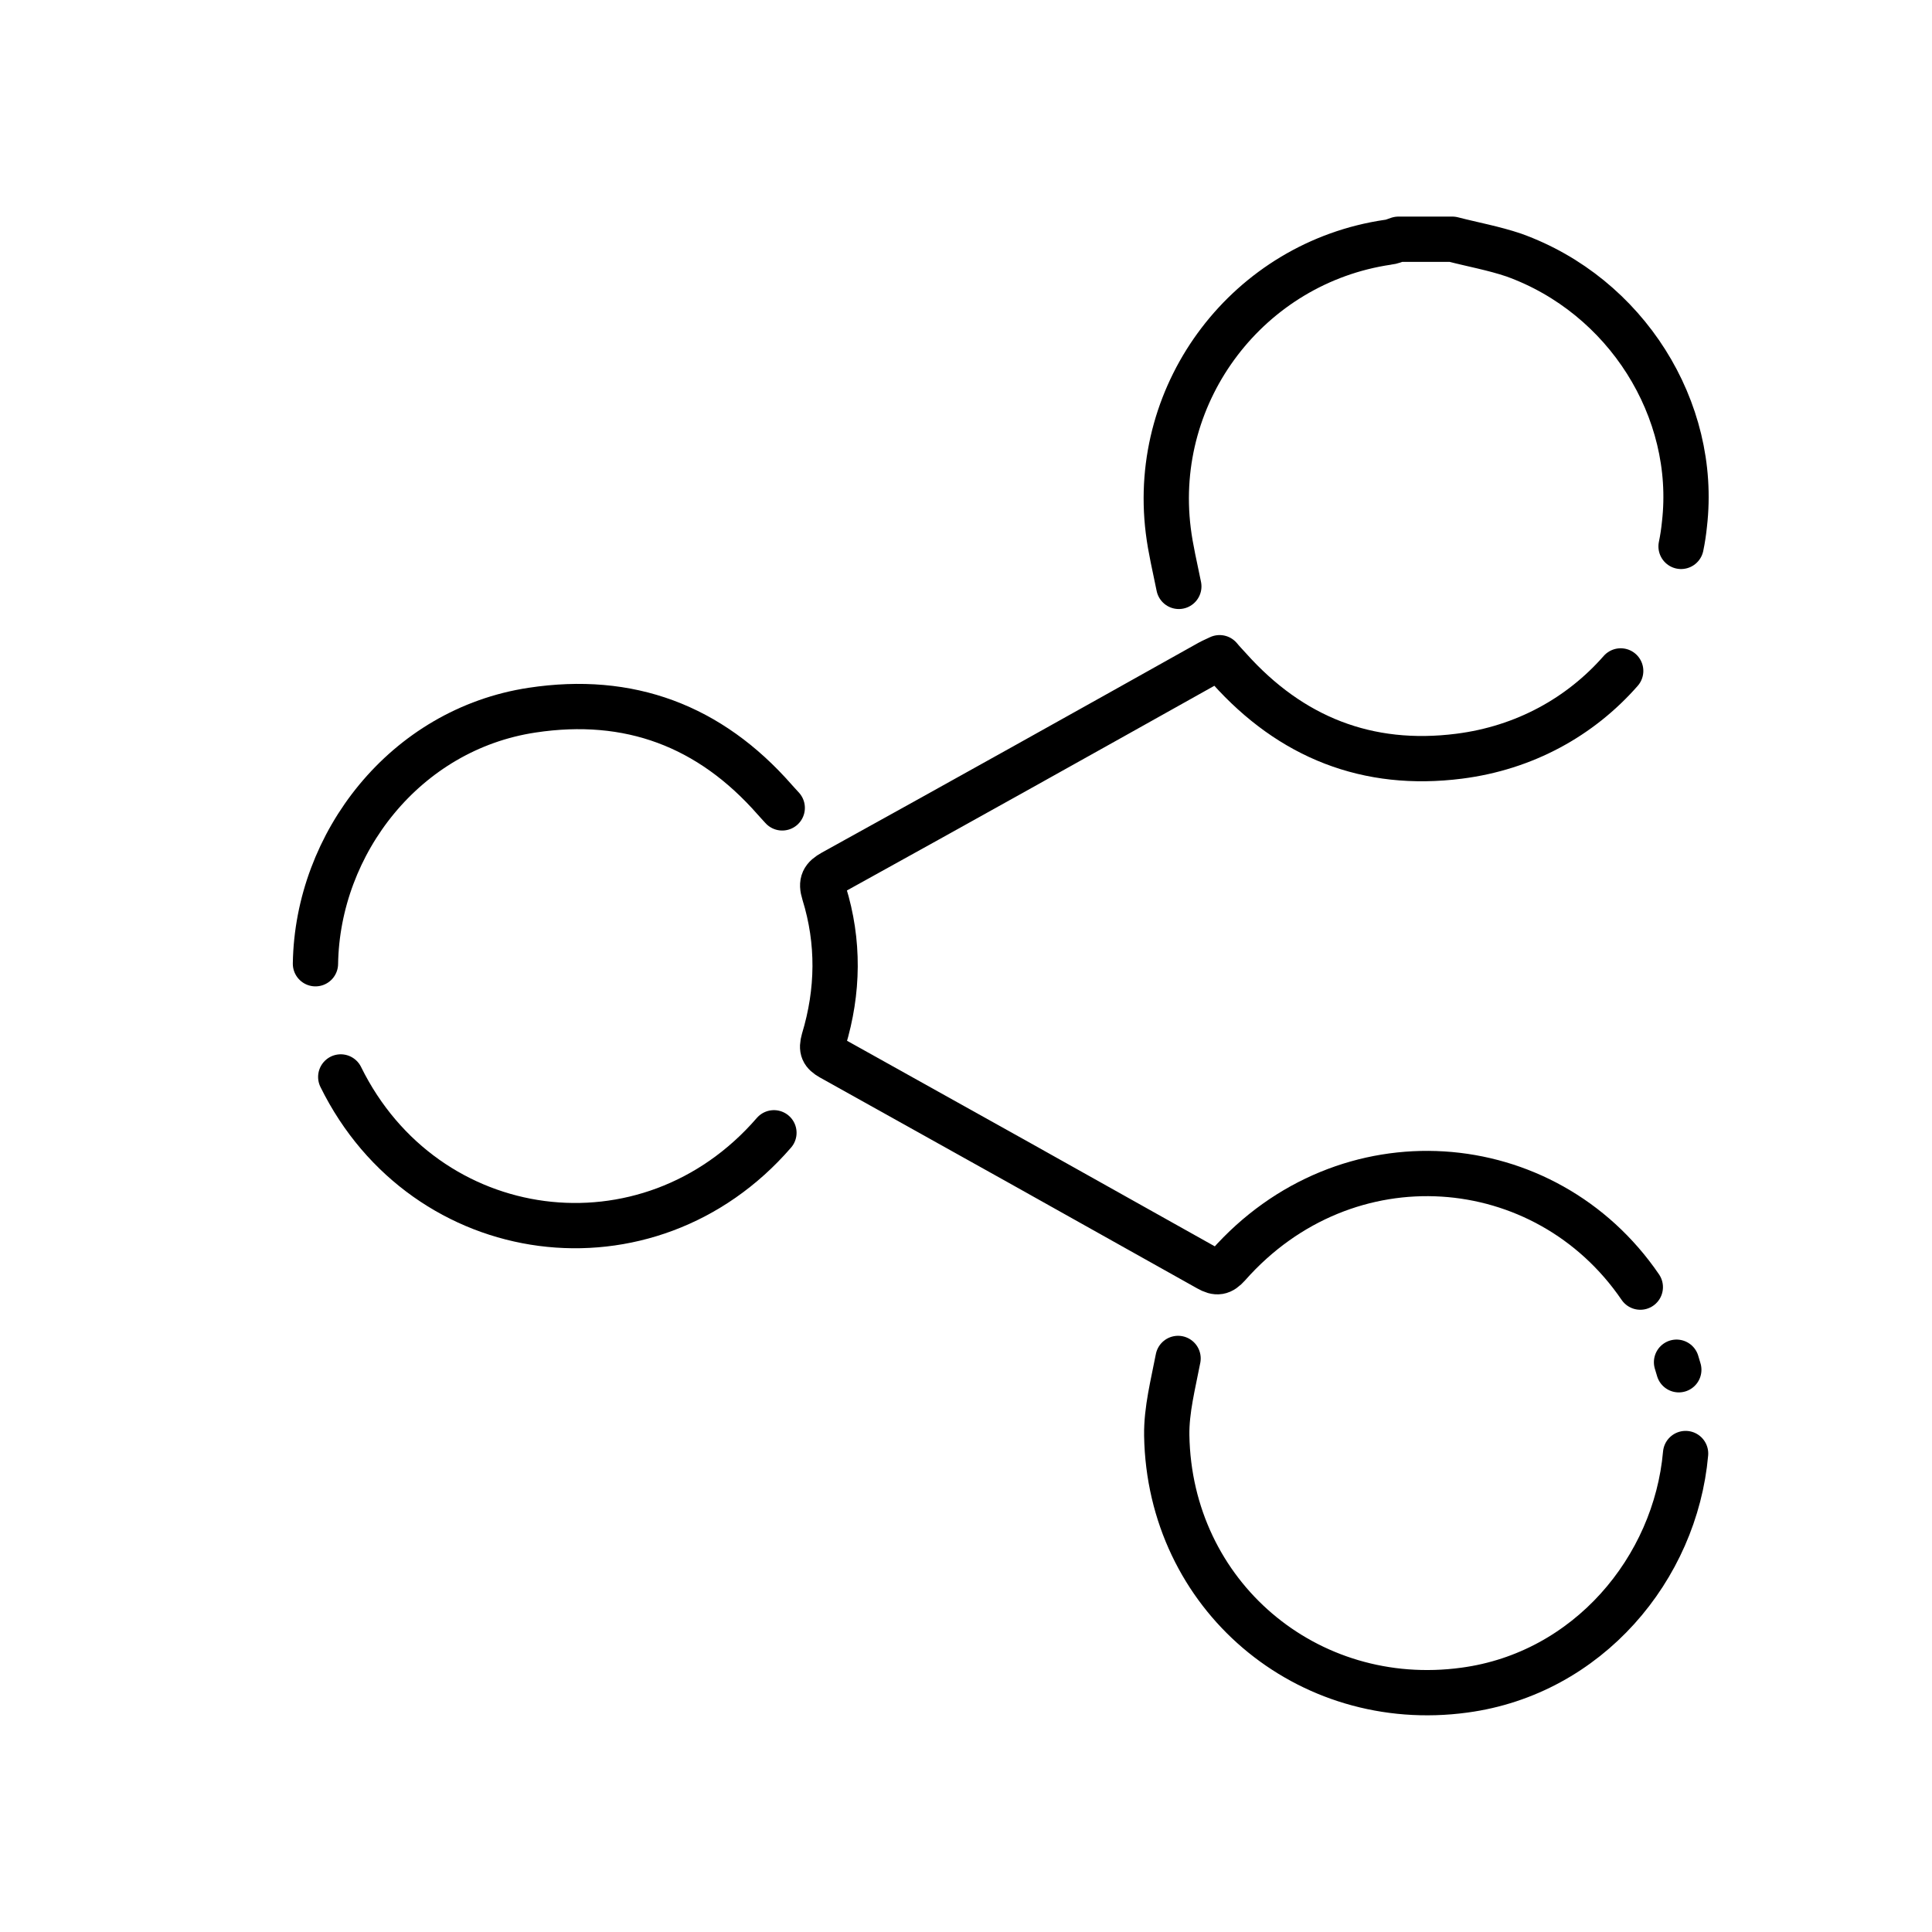 <?xml version="1.0" ?><svg id="Layer_1" style="enable-background:new 0 0 512 512;" version="1.1" viewBox="0 0 512 512" xml:space="preserve" xmlns="http://www.w3.org/2000/svg" xmlns:xlink="http://www.w3.org/1999/xlink"><style type="text/css">
	.st0{fill:none;stroke:#000000;stroke-width:12;stroke-linecap:round;stroke-linejoin:round;stroke-miterlimit:10;}
</style><g><path class="st0" d="M312.4,155.4c-1-5-2.2-9.9-2.8-14.8c-4.6-37,21.4-71,58.2-76.4c1-0.1,1.9-0.5,2.8-0.8c4.8,0,9.5,0,14.3,0   c5.4,1.4,11,2.4,16.3,4.2c29.7,10.7,48.7,40.9,45.2,71.3c-0.2,2-0.5,4-0.9,5.9"/><path class="st0" d="M429.5,177.8c-10.7,12.2-25.5,20.4-42.8,22.6c-24.3,3.1-44.6-5-60.9-23.2c-0.8-0.9-1.7-1.8-2.6-2.9   c-1,0.5-1.8,0.8-2.7,1.3c-33.2,18.6-66.5,37.2-99.8,55.6c-2.5,1.4-3.2,2.6-2.3,5.5c4,12.9,3.8,26-0.1,38.9   c-0.7,2.5-0.2,3.5,1.9,4.7c33.4,18.6,66.7,37.2,100,55.9c2.3,1.3,3.5,1.1,5.3-0.9c31.2-35.3,84-31.1,109.2,5.8"/><path class="st0" d="M444.3,361c0.2,0.7,0.4,1.4,0.6,2"/><path class="st0" d="M446.7,385.2c-2.7,30.5-25.9,58.3-58.6,62.7c-41.8,5.7-78.2-25.2-78.9-67.5c-0.1-6.8,1.7-13.6,3-20.4"/><path class="st0" d="M205.1,300.2c-33.3,38.5-92.5,30.5-114.8-14.8"/><path class="st0" d="M83.6,255.4c0.5-31.9,23.7-62.1,57.4-67.2c25.7-3.9,47.1,4.1,64.3,23.7c0.6,0.7,1.2,1.3,2,2.2"/></g></svg>